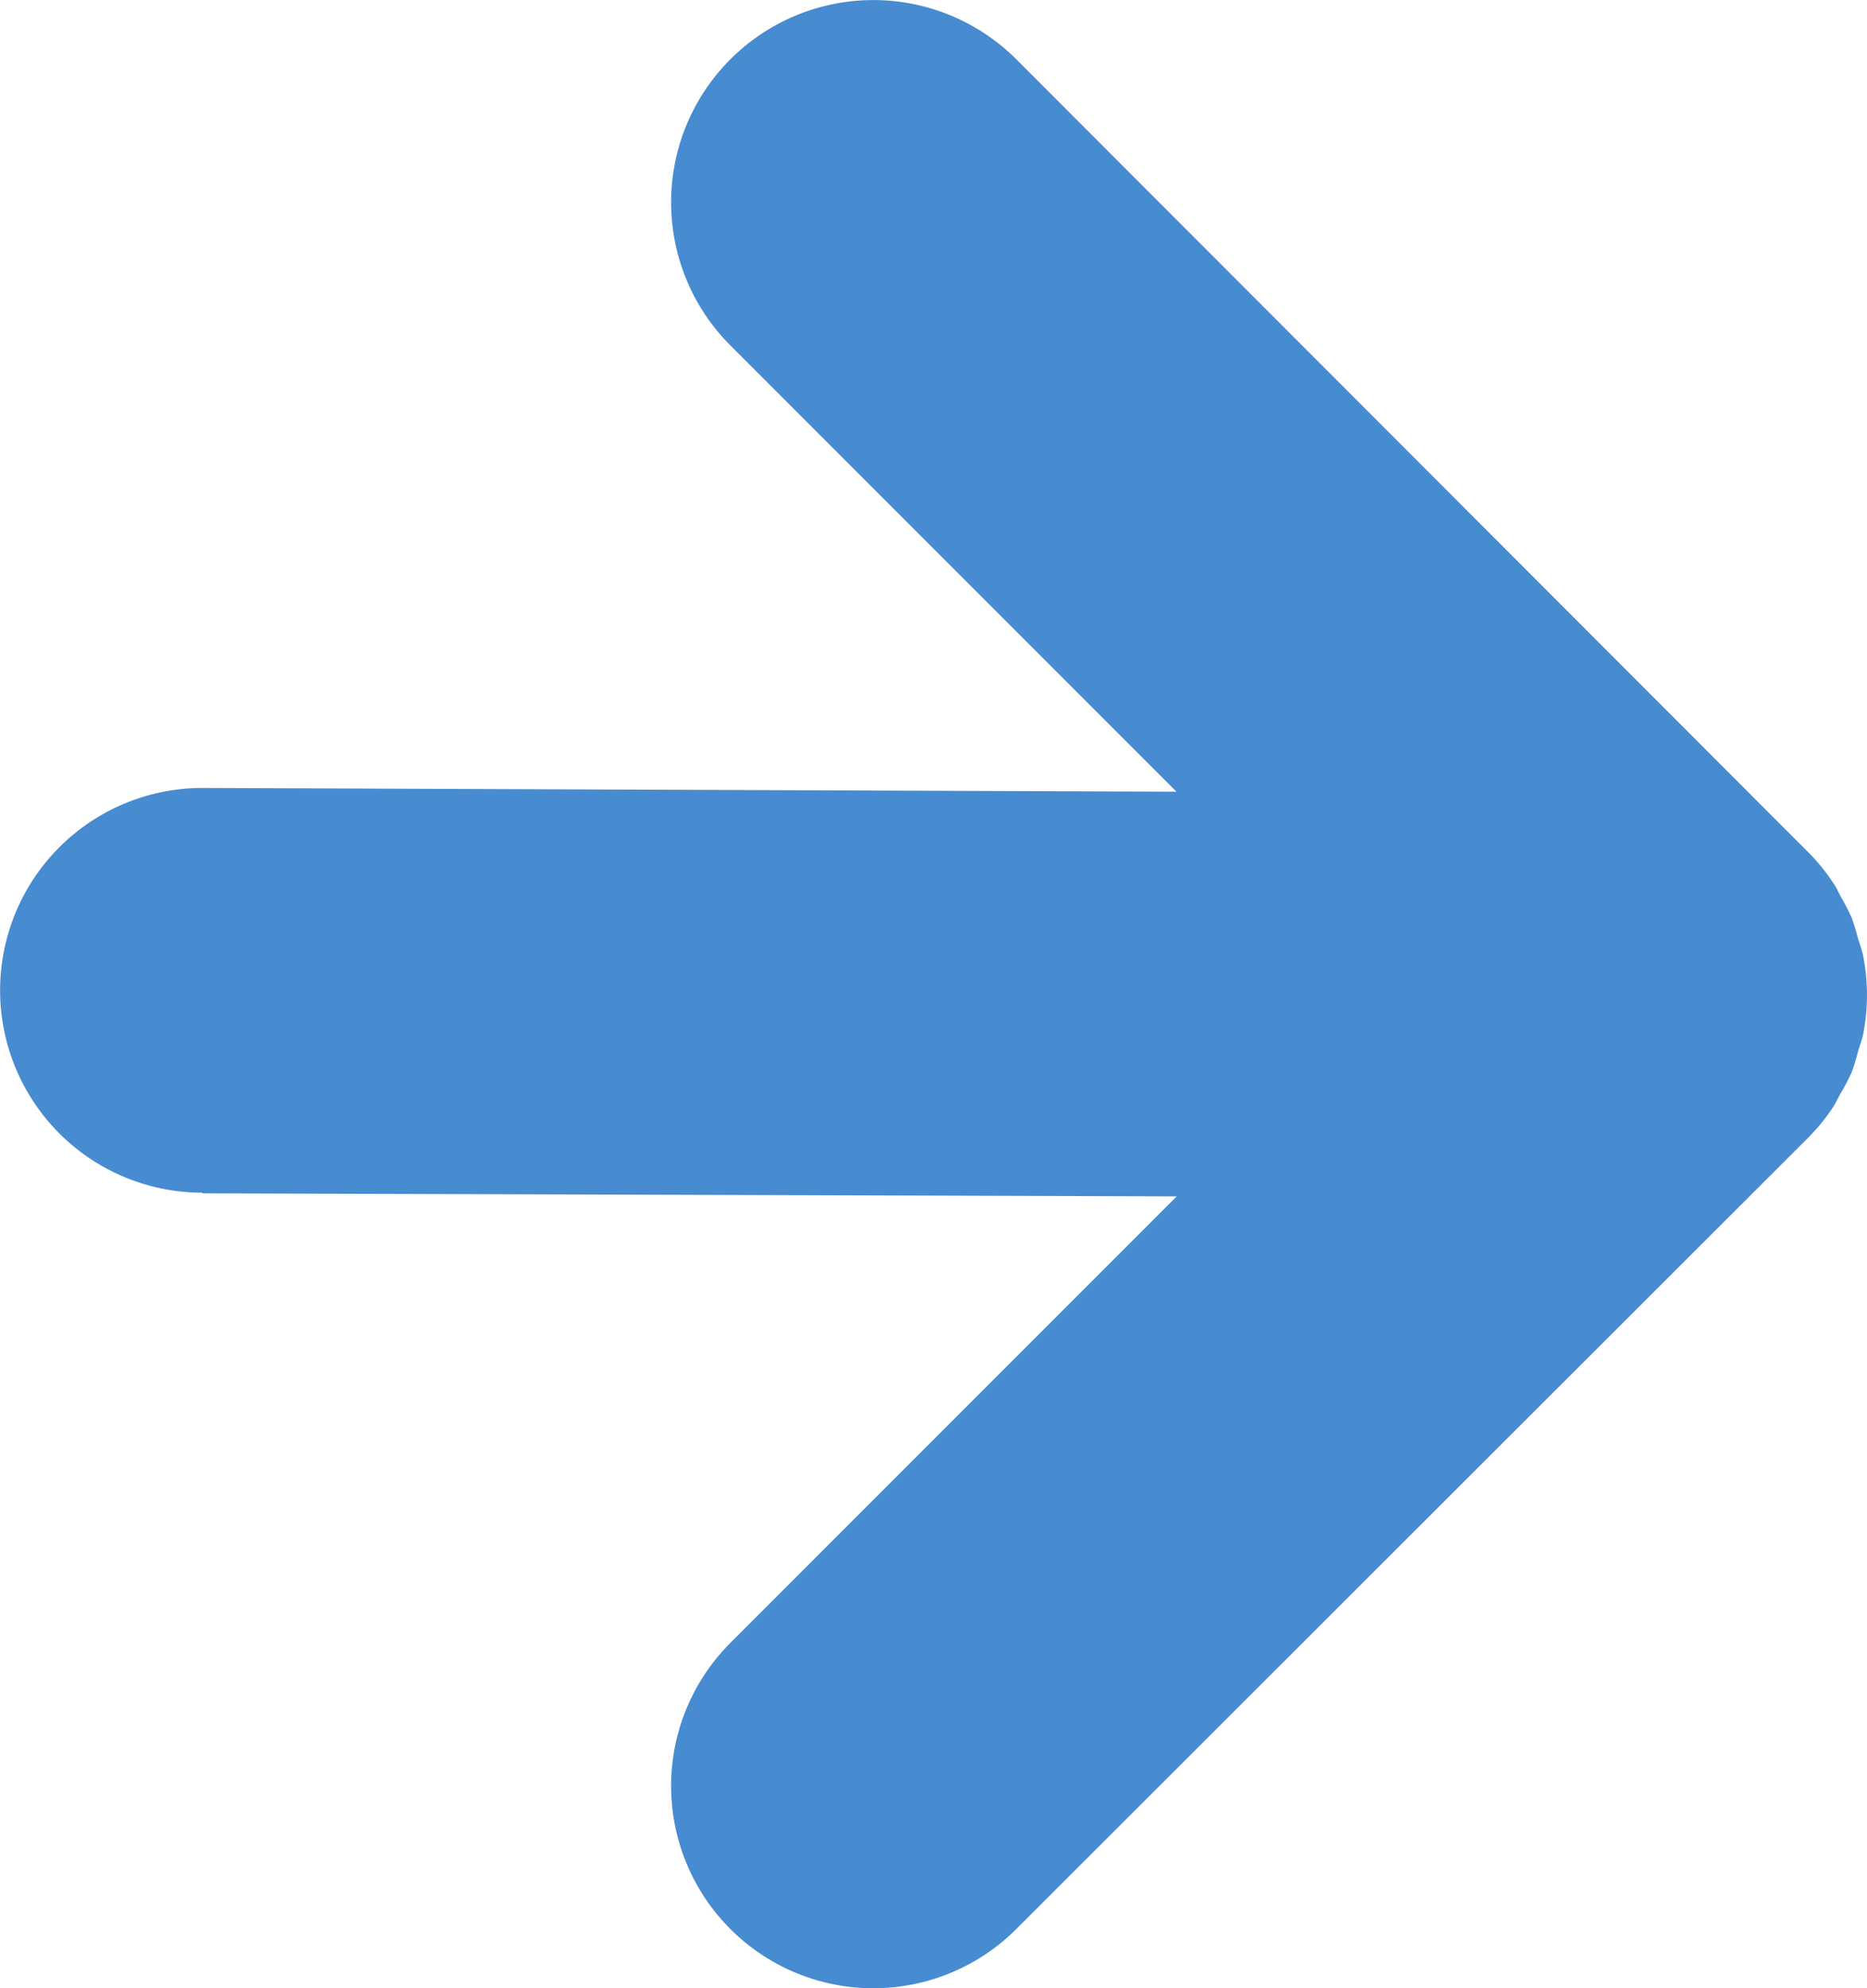 <svg xmlns="http://www.w3.org/2000/svg" width="8.533" height="9.084" viewBox="0 0 8.533 9.084">
  <g id="グループ_178068" data-name="グループ 178068" transform="translate(18469.229 21566.336)">
    <g id="グループ_172080" data-name="グループ 172080" transform="translate(-18475.684 -21566.336)">
      <path id="パス_1322564" data-name="パス 1322564" d="M7.38,5.452l4.453.014L9.793,7.506A.924.924,0,1,0,11.1,8.813L14.717,5.2a.9.9,0,0,0,.116-.142c.014-.022.024-.045.037-.067a1,1,0,0,0,.048-.092.883.883,0,0,0,.028-.092c.008-.027.018-.053.024-.08a.928.928,0,0,0,0-.362c-.006-.028-.016-.054-.024-.08a.883.883,0,0,0-.028-.092A1,1,0,0,0,14.87,4.1c-.012-.022-.022-.046-.037-.067a.9.9,0,0,0-.116-.142L11.1.271A.924.924,0,1,0,9.793,1.578l2.039,2.039L7.38,3.6a.924.924,0,0,0,0,1.849" transform="translate(0 0)" fill="#478bd0"/>
    </g>
  </g>
</svg>
